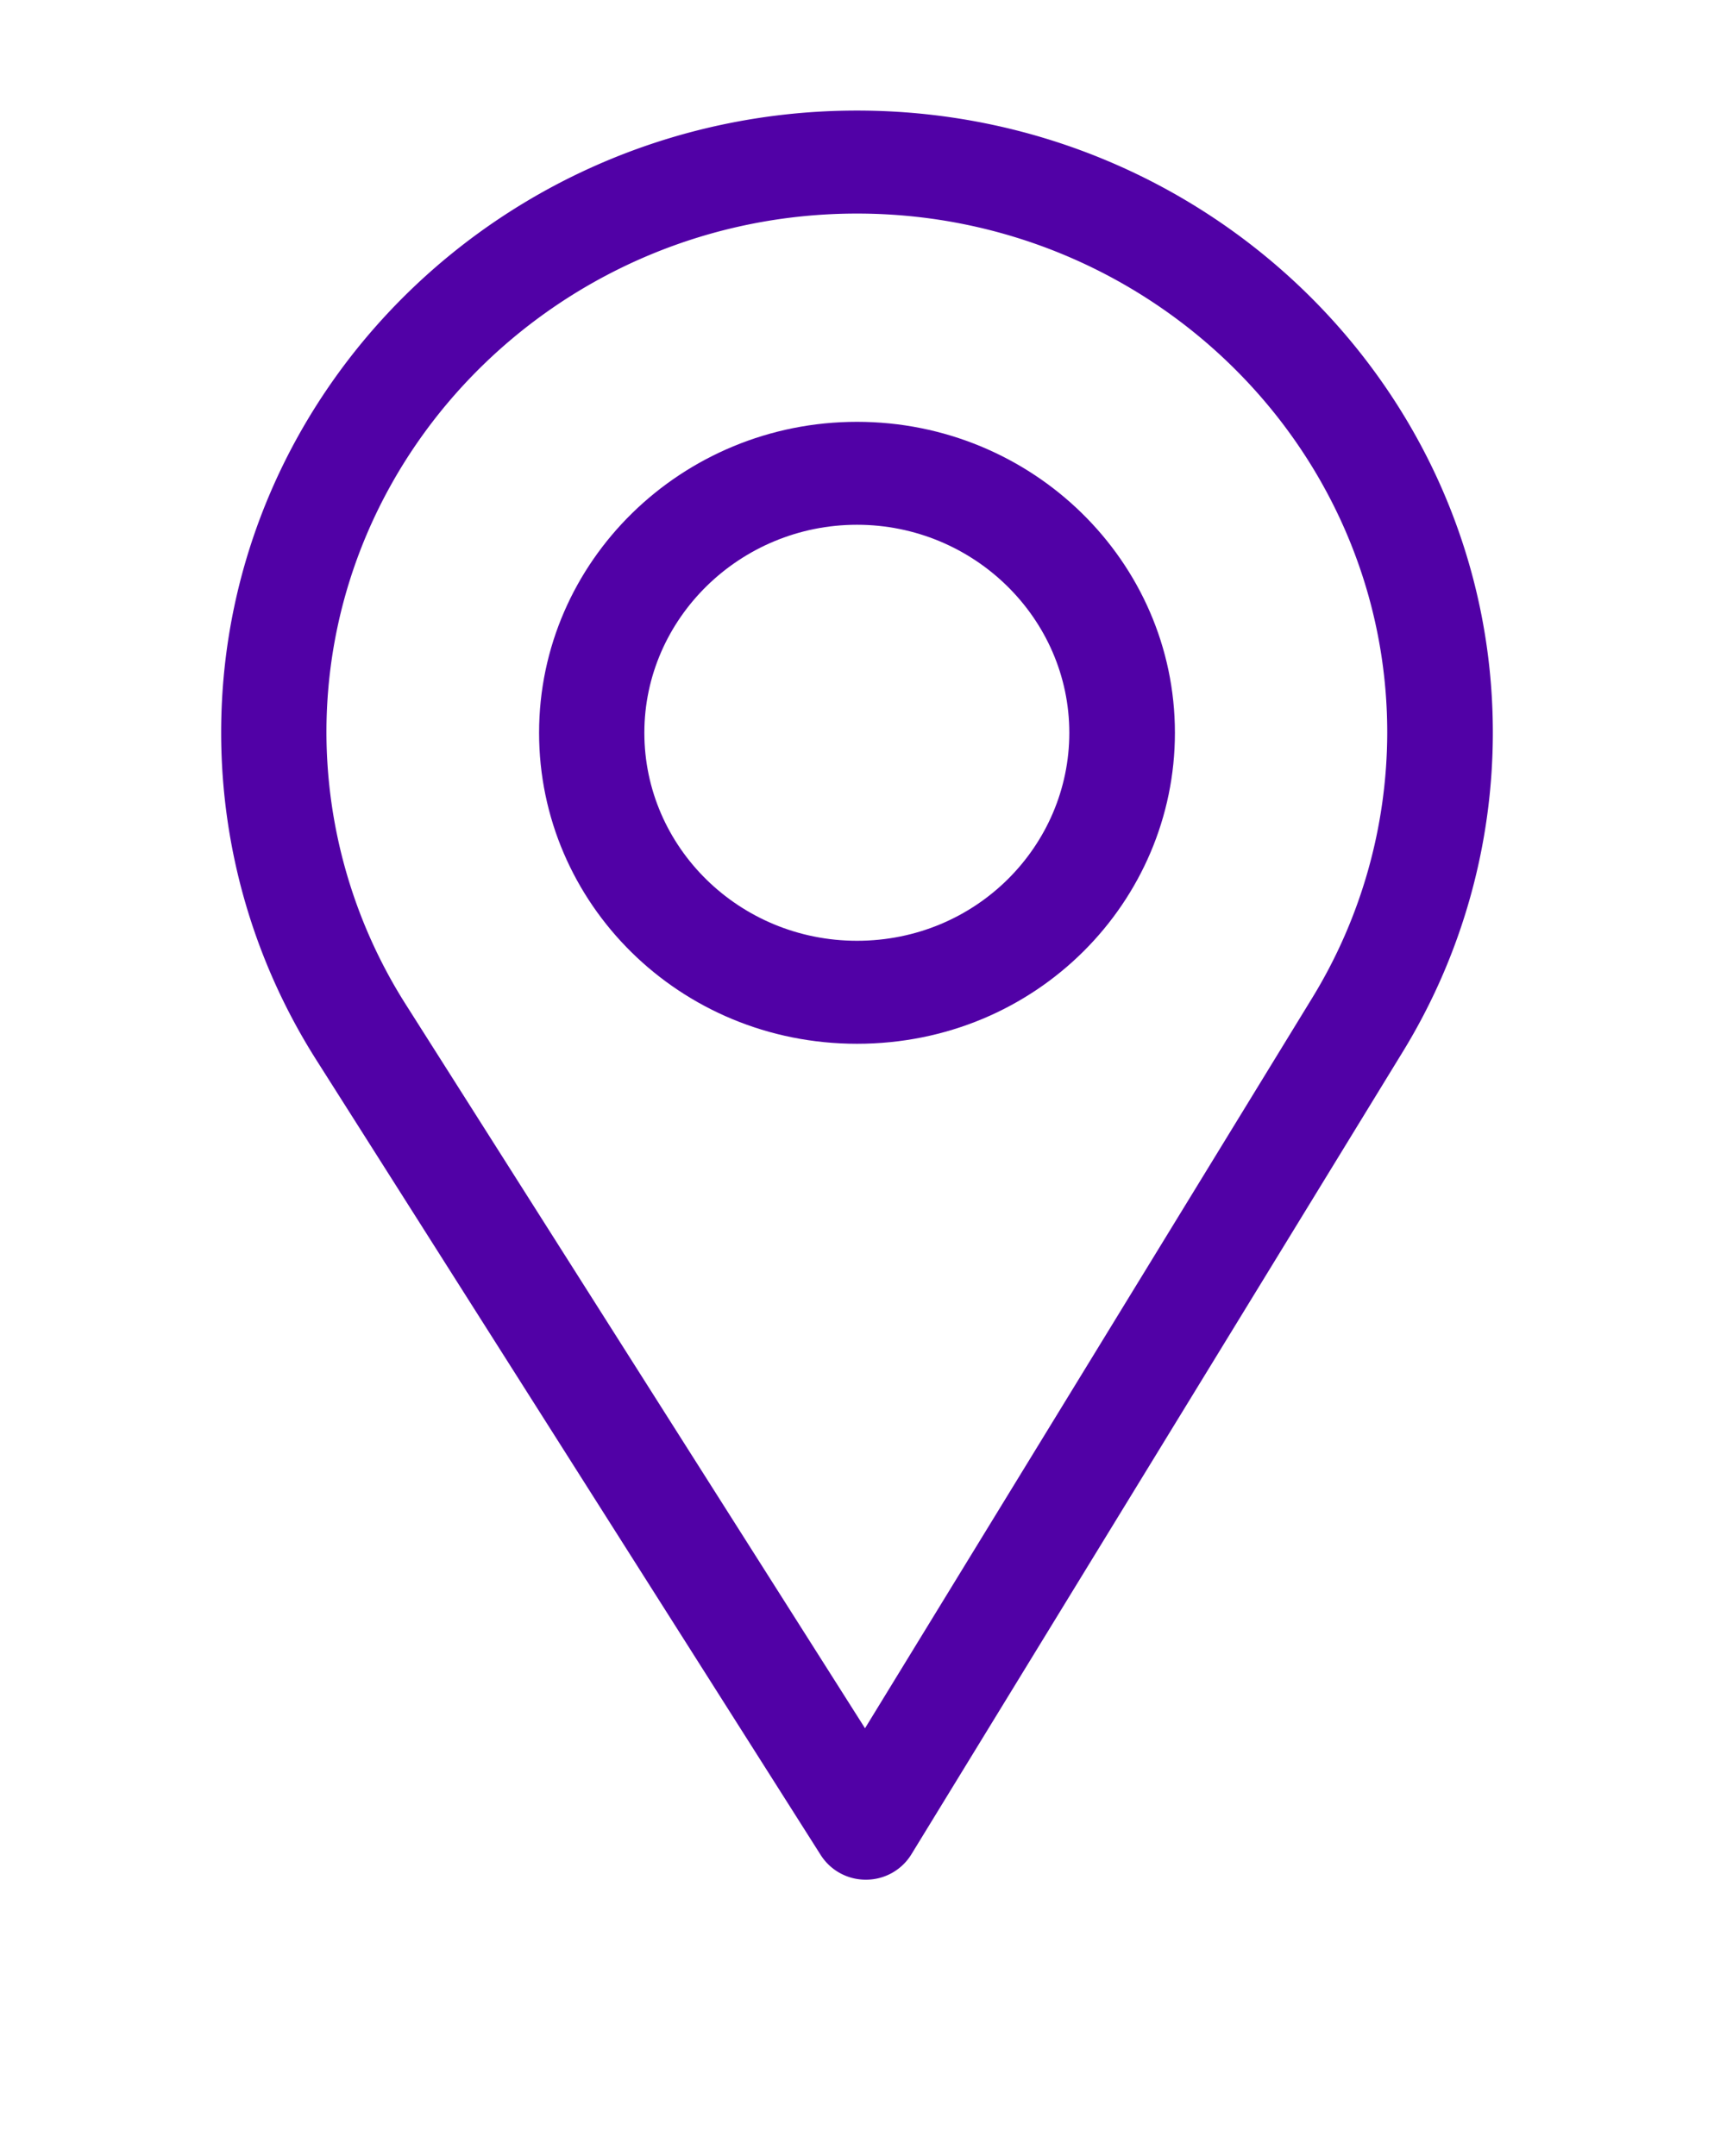 <svg xmlns="http://www.w3.org/2000/svg" width="31" height="39" viewBox="0 0 31 39"><g><g><g><path fill="#5101a6" d="M23.733 18.051l-8.088 13.21-8.3-13.083a9.213 9.213 0 0 1-1.441-4.928c0-5.17 4.312-9.387 9.596-9.387s9.59 4.218 9.59 9.387a9.213 9.213 0 0 1-1.357 4.801zM15.5 2C9.159 2 4 7.047 4 13.25c0 2.096.593 4.141 1.717 5.916l9.128 14.39a.963.963 0 0 0 .815.444h.007a.962.962 0 0 0 .815-.456l8.896-14.53A11.052 11.052 0 0 0 27 13.25C27 7.047 21.841 2 15.5 2z"/></g><g><path fill="#5101a6" d="M15.5 17.017c-2.125 0-3.846-1.69-3.846-3.762 0-2.068 1.732-3.763 3.846-3.763s3.84 1.695 3.84 3.763c0 2.043-1.682 3.762-3.84 3.762zm0-9.387c-3.17 0-5.75 2.523-5.75 5.625 0 3.082 2.537 5.625 5.75 5.625 3.252 0 5.75-2.577 5.75-5.625 0-3.102-2.58-5.625-5.75-5.625z"/></g></g></g></svg>